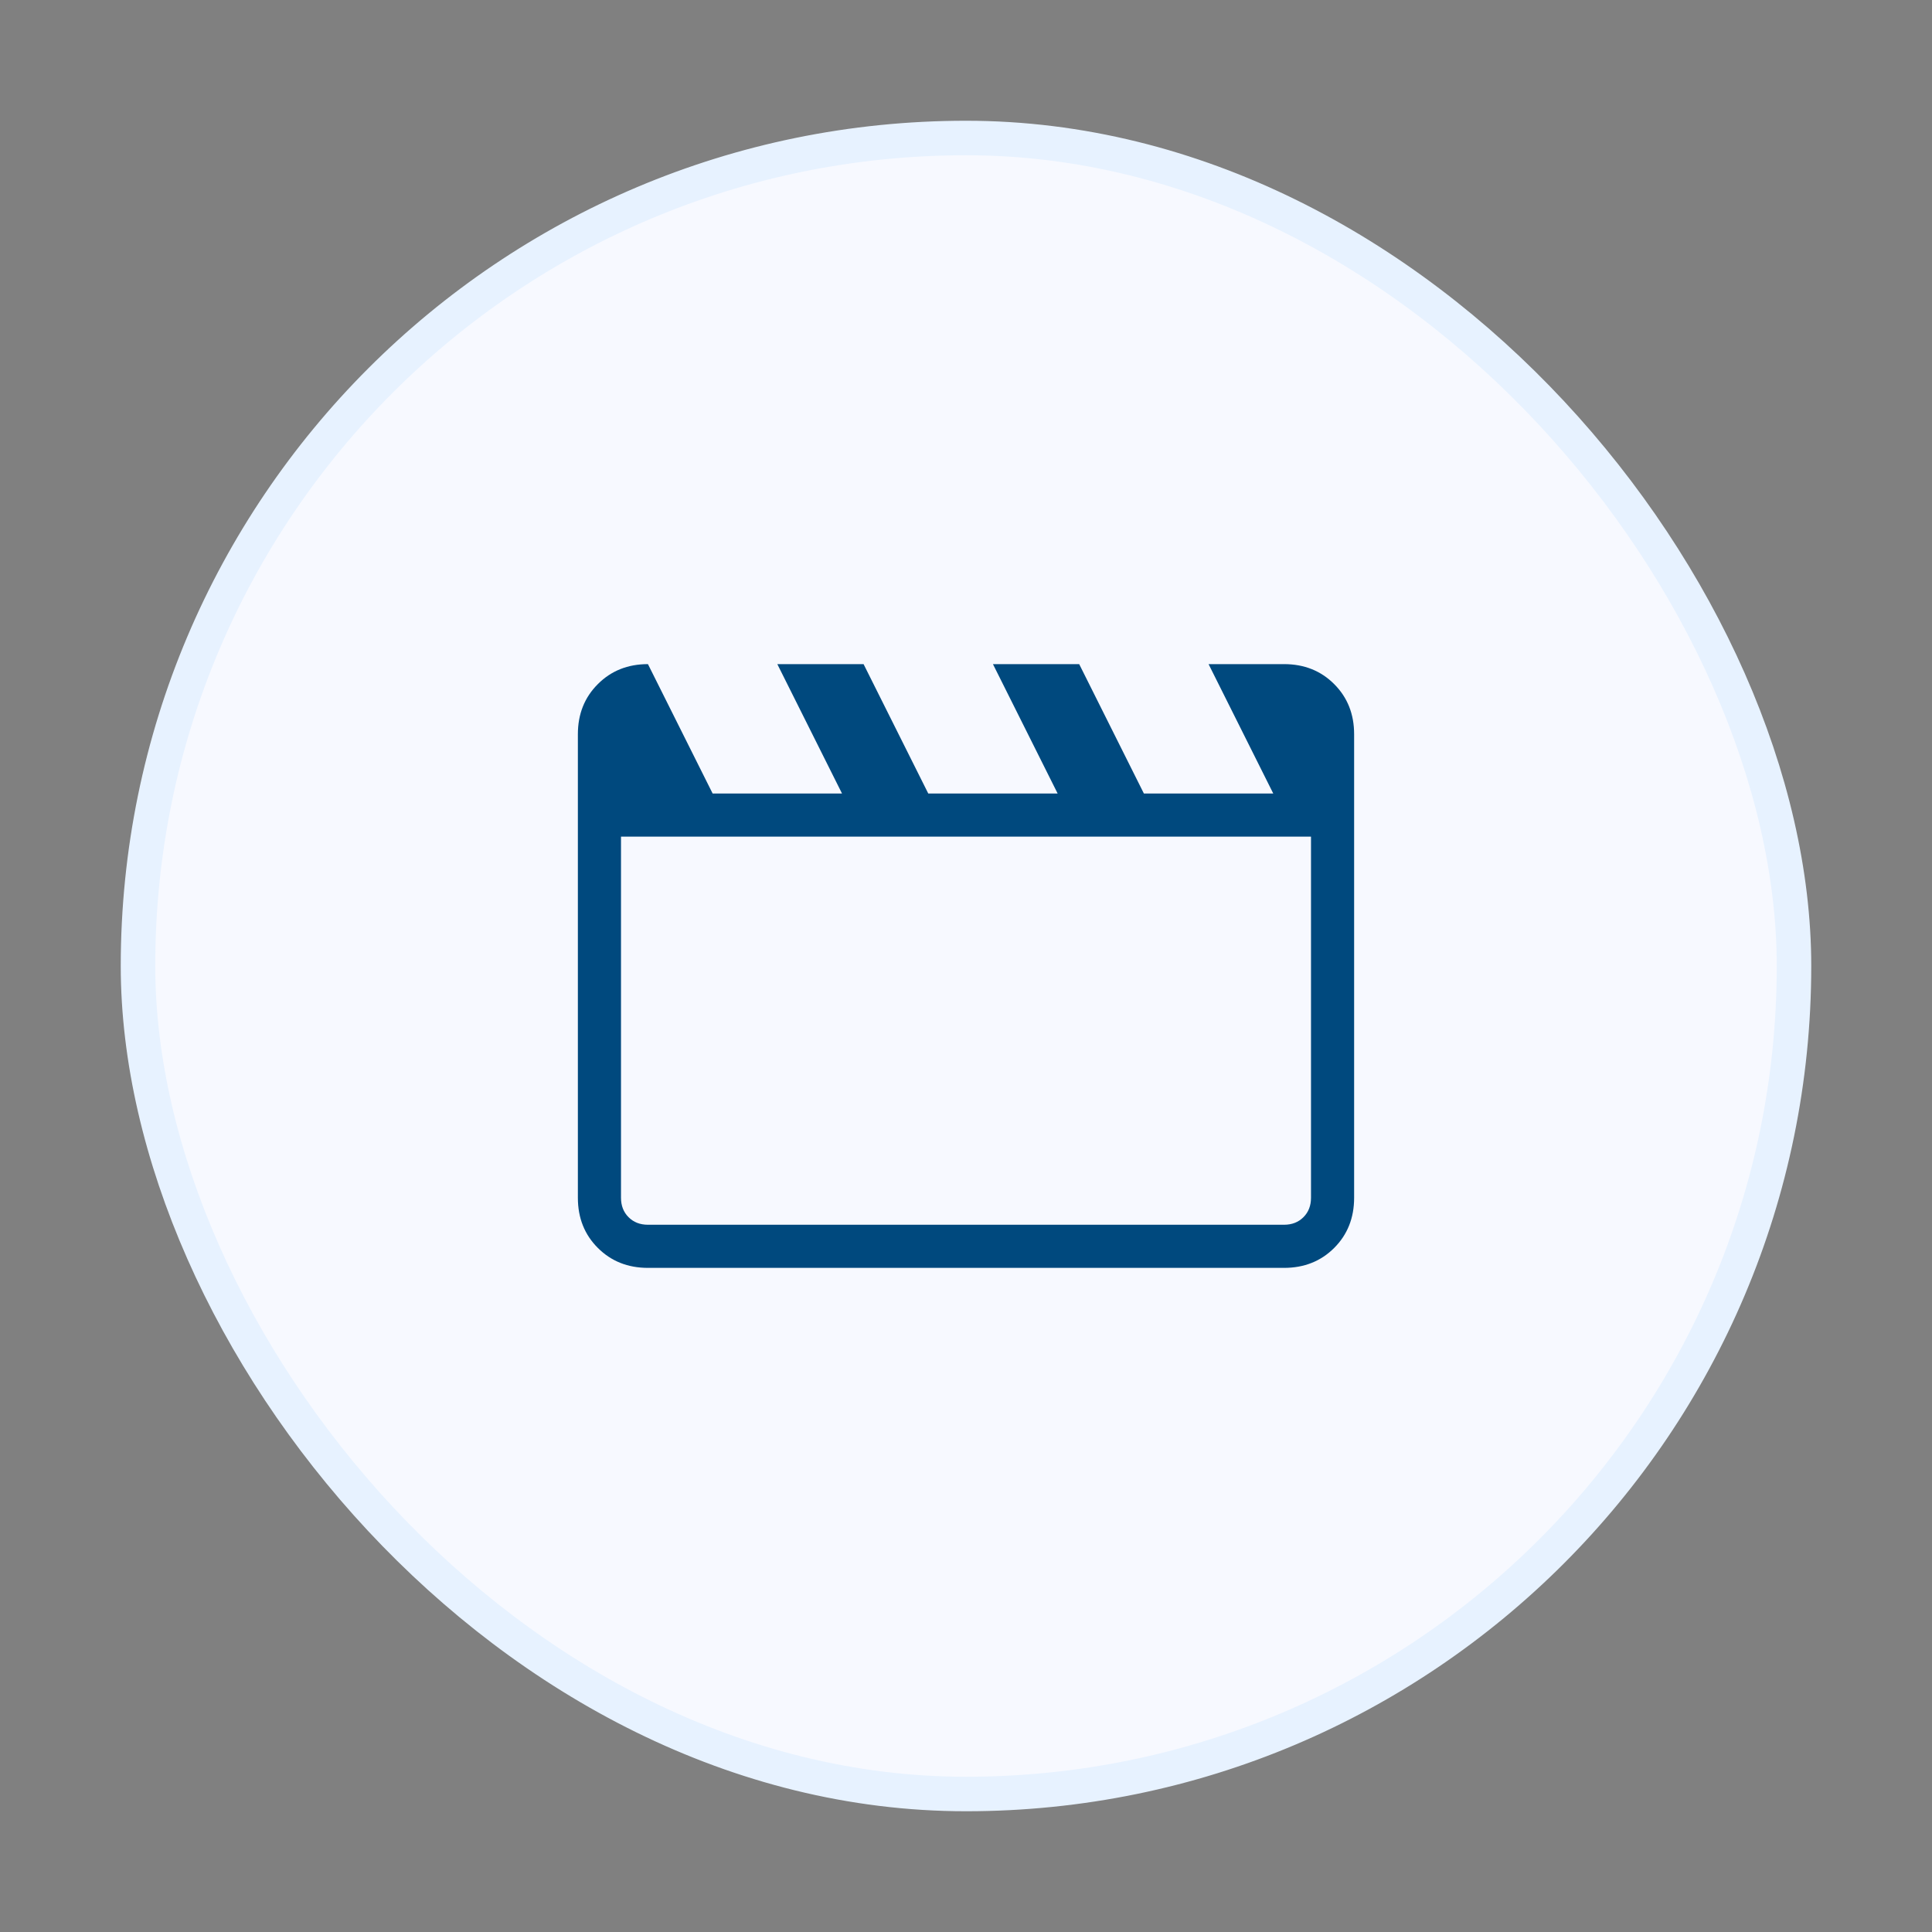 <svg width="56" height="56" viewBox="0 0 56 56" fill="none" xmlns="http://www.w3.org/2000/svg">
<rect x="0" y="0" width="56" height="56" fill="#808080" stroke="none"/>
<rect x="4" y="4" width="48" height="48" rx="24" fill="#F7F9FF"/>
<mask id="mask0_1043_28290" style="mask-type:alpha" maskUnits="userSpaceOnUse" x="13" y="13" width="30" height="30">
<rect x="13" y="13" width="30" height="30" fill="#D9D9D9"/>
</mask>
<g mask="url(#mask0_1043_28290)">
<path d="M18.781 19.25L20.656 23H24.406L22.531 19.25H25.031L26.906 23H30.656L28.781 19.25H31.281L33.156 23H36.906L35.031 19.25H37.219C37.802 19.25 38.287 19.443 38.672 19.829C39.057 20.214 39.25 20.698 39.25 21.281V34.719C39.25 35.302 39.057 35.787 38.672 36.172C38.287 36.557 37.802 36.75 37.219 36.75H18.781C18.198 36.75 17.714 36.557 17.329 36.172C16.943 35.787 16.75 35.302 16.75 34.719V21.281C16.75 20.698 16.943 20.214 17.329 19.829C17.714 19.443 18.198 19.25 18.781 19.25ZM18 24.25V34.719C18 34.948 18.073 35.135 18.219 35.281C18.365 35.427 18.552 35.5 18.781 35.5H37.219C37.448 35.5 37.635 35.427 37.781 35.281C37.927 35.135 38 34.948 38 34.719V24.25H18ZM18 24.25V35.5V34.719V24.25Z" fill="#00497E"/>
</g>
<rect x="4" y="4" width="48" height="48" rx="24" stroke="#E7F2FF" strokeWidth="8"/>
</svg>
